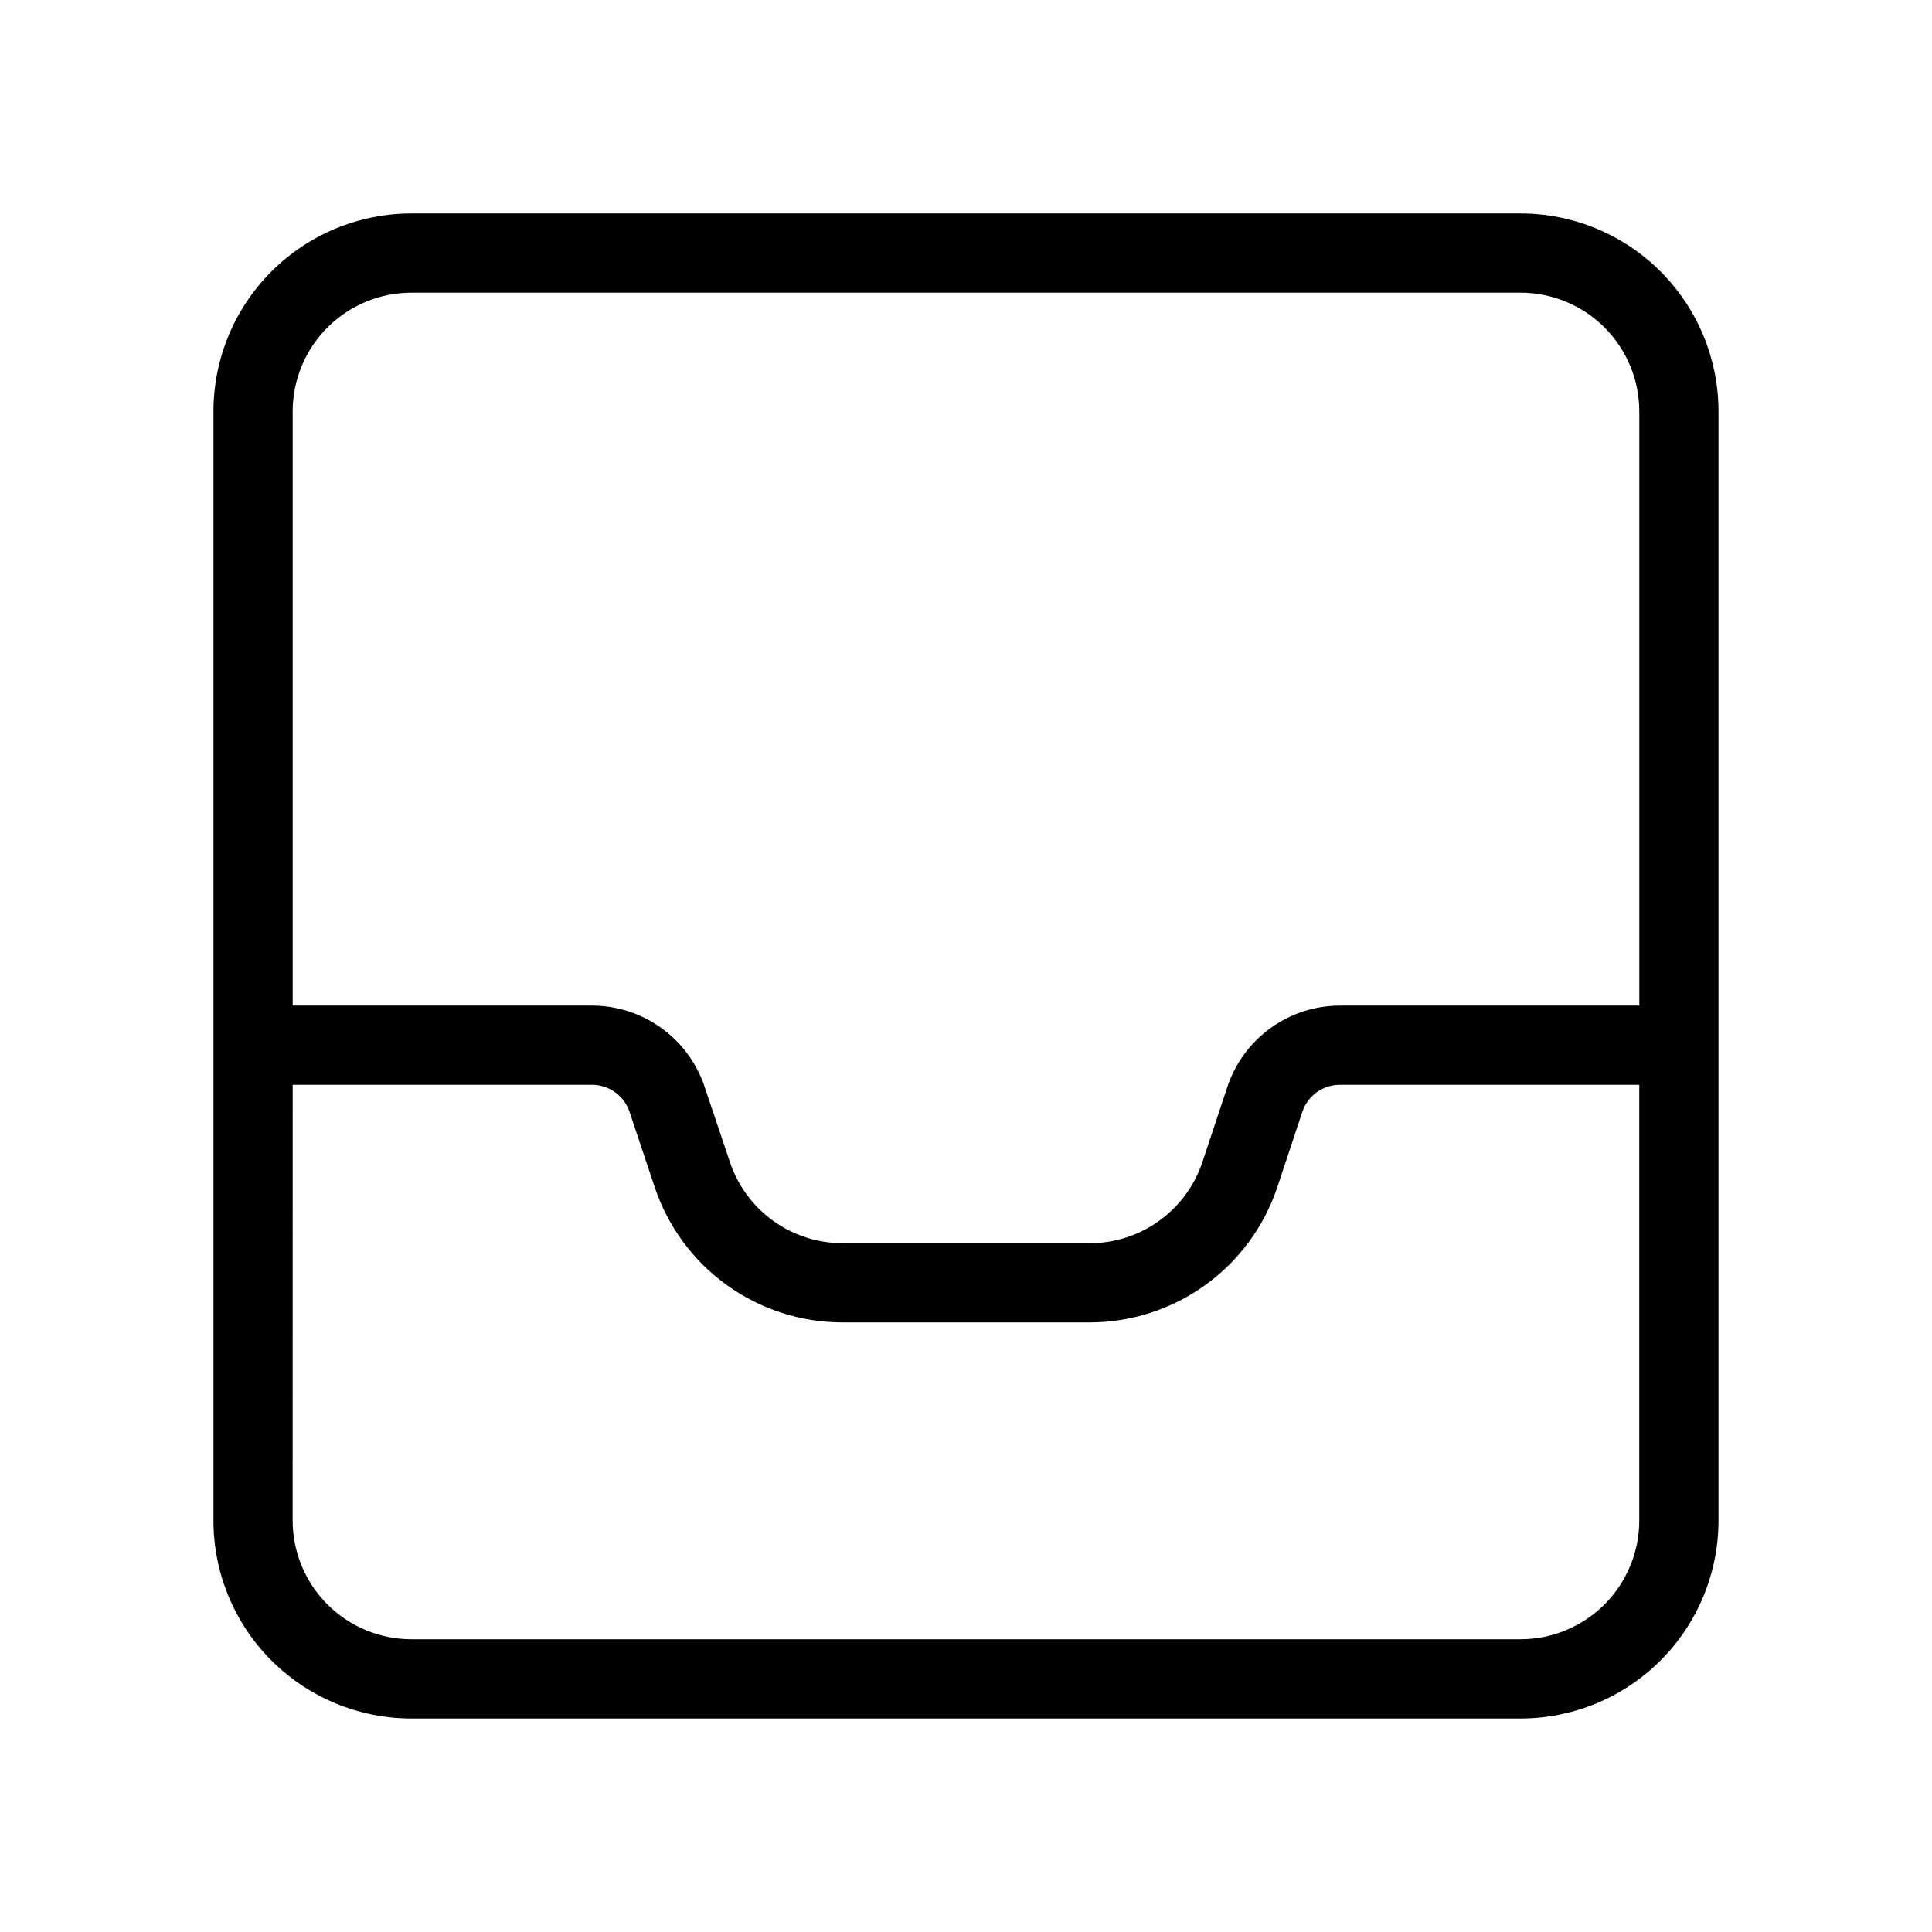 <?xml version="1.0" encoding="UTF-8"?>
<!-- Uploaded to: ICON Repo, www.svgrepo.com, Generator: ICON Repo Mixer Tools -->
<svg fill="#000000" width="800px" height="800px" version="1.1" viewBox="144 144 512 512" xmlns="http://www.w3.org/2000/svg">
 <path d="m253.05 599.42h293.89c13.922 0 27.27-5.527 37.109-15.371 9.844-9.84 15.371-23.188 15.371-37.109v-293.89c0-13.918-5.527-27.27-15.371-37.109-9.84-9.844-23.188-15.371-37.109-15.371h-293.89c-13.918 0-27.27 5.527-37.109 15.371-9.844 9.84-15.371 23.191-15.371 37.109v293.89c0 13.922 5.527 27.27 15.371 37.109 9.84 9.844 23.191 15.371 37.109 15.371zm-31.488-346.37c0-8.352 3.316-16.359 9.223-22.266s13.914-9.223 22.266-9.223h293.89c8.352 0 16.363 3.316 22.266 9.223 5.906 5.906 9.223 13.914 9.223 22.266v157.44h-79.328c-6.598 0.008-13.031 2.09-18.383 5.949-5.352 3.859-9.355 9.305-11.445 15.566l-6.613 19.922c-2.094 6.281-6.109 11.742-11.484 15.609-5.375 3.867-11.832 5.941-18.449 5.93h-65.453c-6.609-0.008-13.043-2.09-18.402-5.953-5.356-3.867-9.363-9.32-11.449-15.586l-6.695-19.922c-2.094-6.262-6.098-11.707-11.449-15.566-5.352-3.859-11.781-5.941-18.383-5.949h-79.328zm0 178.43h79.328c4.516 0 8.523 2.894 9.949 7.176l6.656 19.922c3.484 10.445 10.164 19.531 19.098 25.969 8.934 6.441 19.664 9.906 30.676 9.906h65.453c11.012 0.004 21.75-3.461 30.688-9.898 8.934-6.438 15.621-15.527 19.105-25.977l6.613-19.922h-0.004c1.43-4.289 5.449-7.184 9.973-7.176h79.328v115.45c0 8.352-3.316 16.363-9.223 22.266-5.902 5.906-13.914 9.223-22.266 9.223h-293.89c-8.352 0-16.359-3.316-22.266-9.223-5.906-5.902-9.223-13.914-9.223-22.266z"/>
</svg>